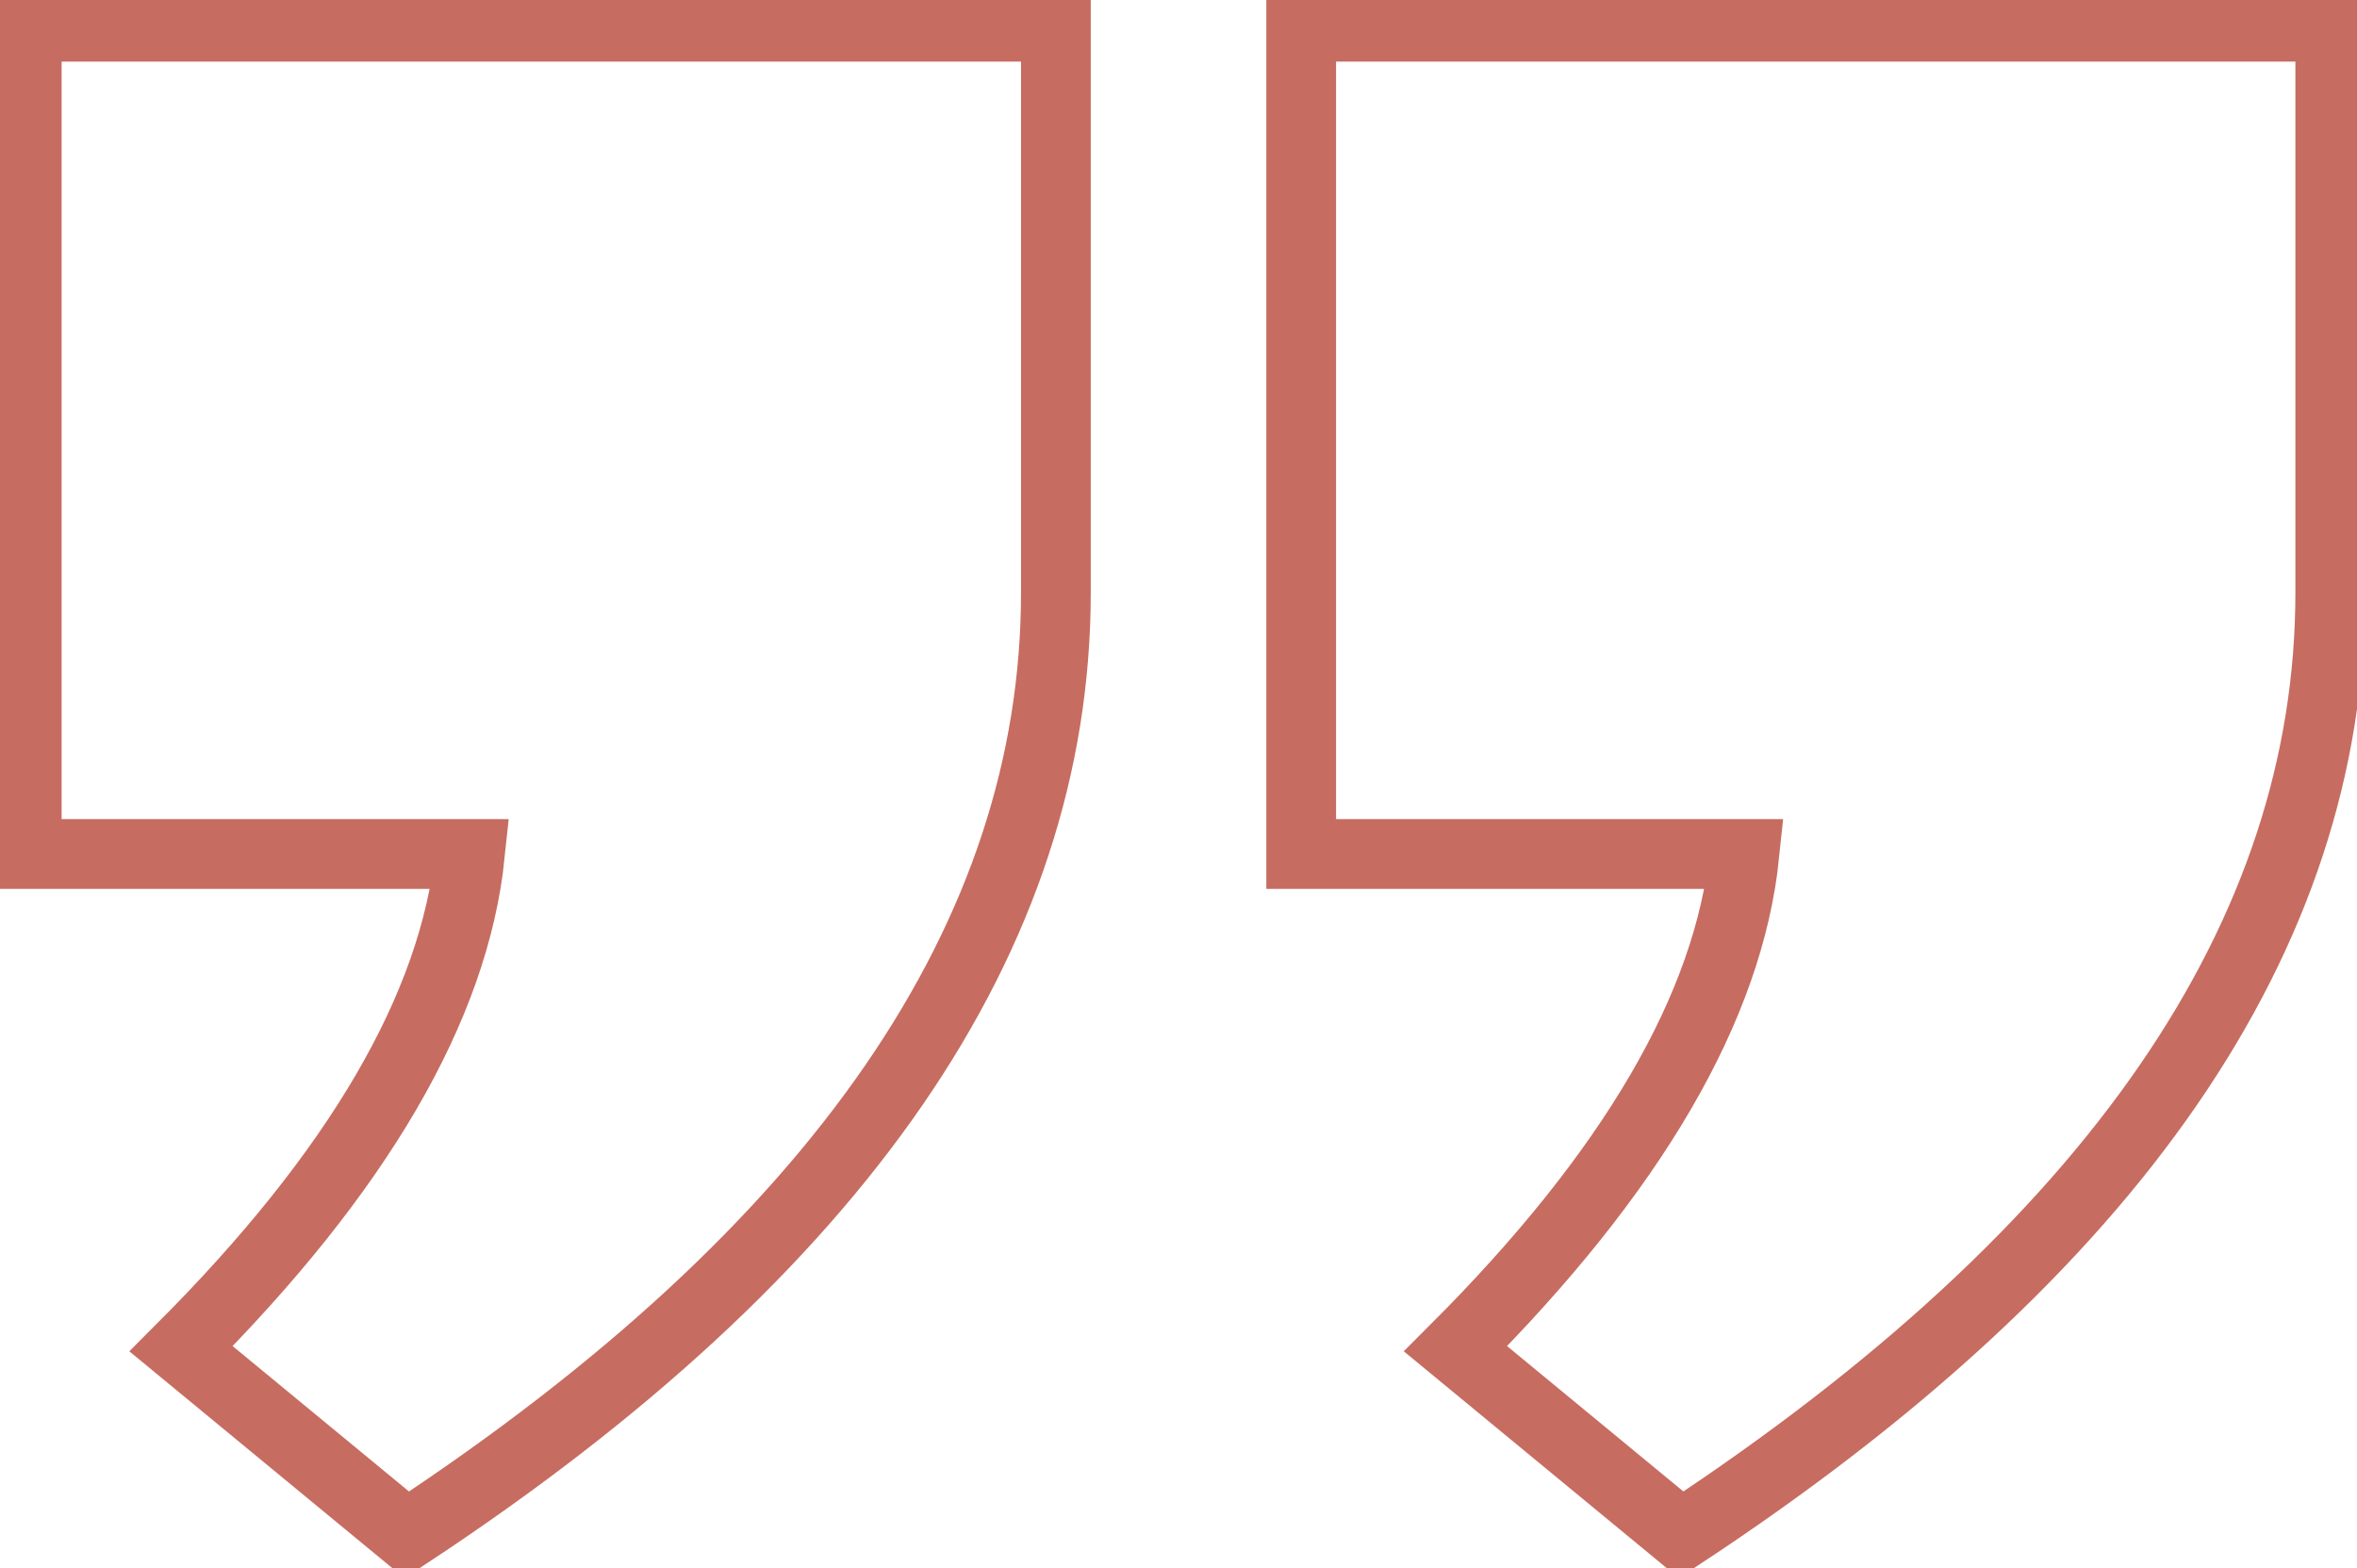 <?xml version="1.0" encoding="UTF-8"?>
<svg xmlns="http://www.w3.org/2000/svg" xmlns:xlink="http://www.w3.org/1999/xlink" width="67.602" height="44.969" viewBox="0 0 67.602 44.969">
  <defs>
    <clipPath id="clip-path">
      <rect id="Rectangle_340" data-name="Rectangle 340" width="67.602" height="44.969" fill="none" stroke="#c76c61" stroke-width="2"></rect>
    </clipPath>
  </defs>
  <g id="Group_240" data-name="Group 240" clip-path="url(#clip-path)">
    <path id="Path_1125" data-name="Path 1125" d="M4,27.725H16.714q-.681,6.582-8.287,14.19L14.9,47.251q18.616-12.26,18.617-27.018V4H4Z" transform="translate(-3.233 -3.233)" fill="none" stroke="#c76c61" stroke-miterlimit="10" stroke-width="2"></path>
    <path id="Path_1126" data-name="Path 1126" d="M194.669,4V27.725h12.714q-.681,6.582-8.287,14.19l6.471,5.335q18.616-12.26,18.617-27.018V4Z" transform="translate(-157.349 -3.233)" fill="none" stroke="#c76c61" stroke-miterlimit="10" stroke-width="2"></path>
  </g>
</svg>
